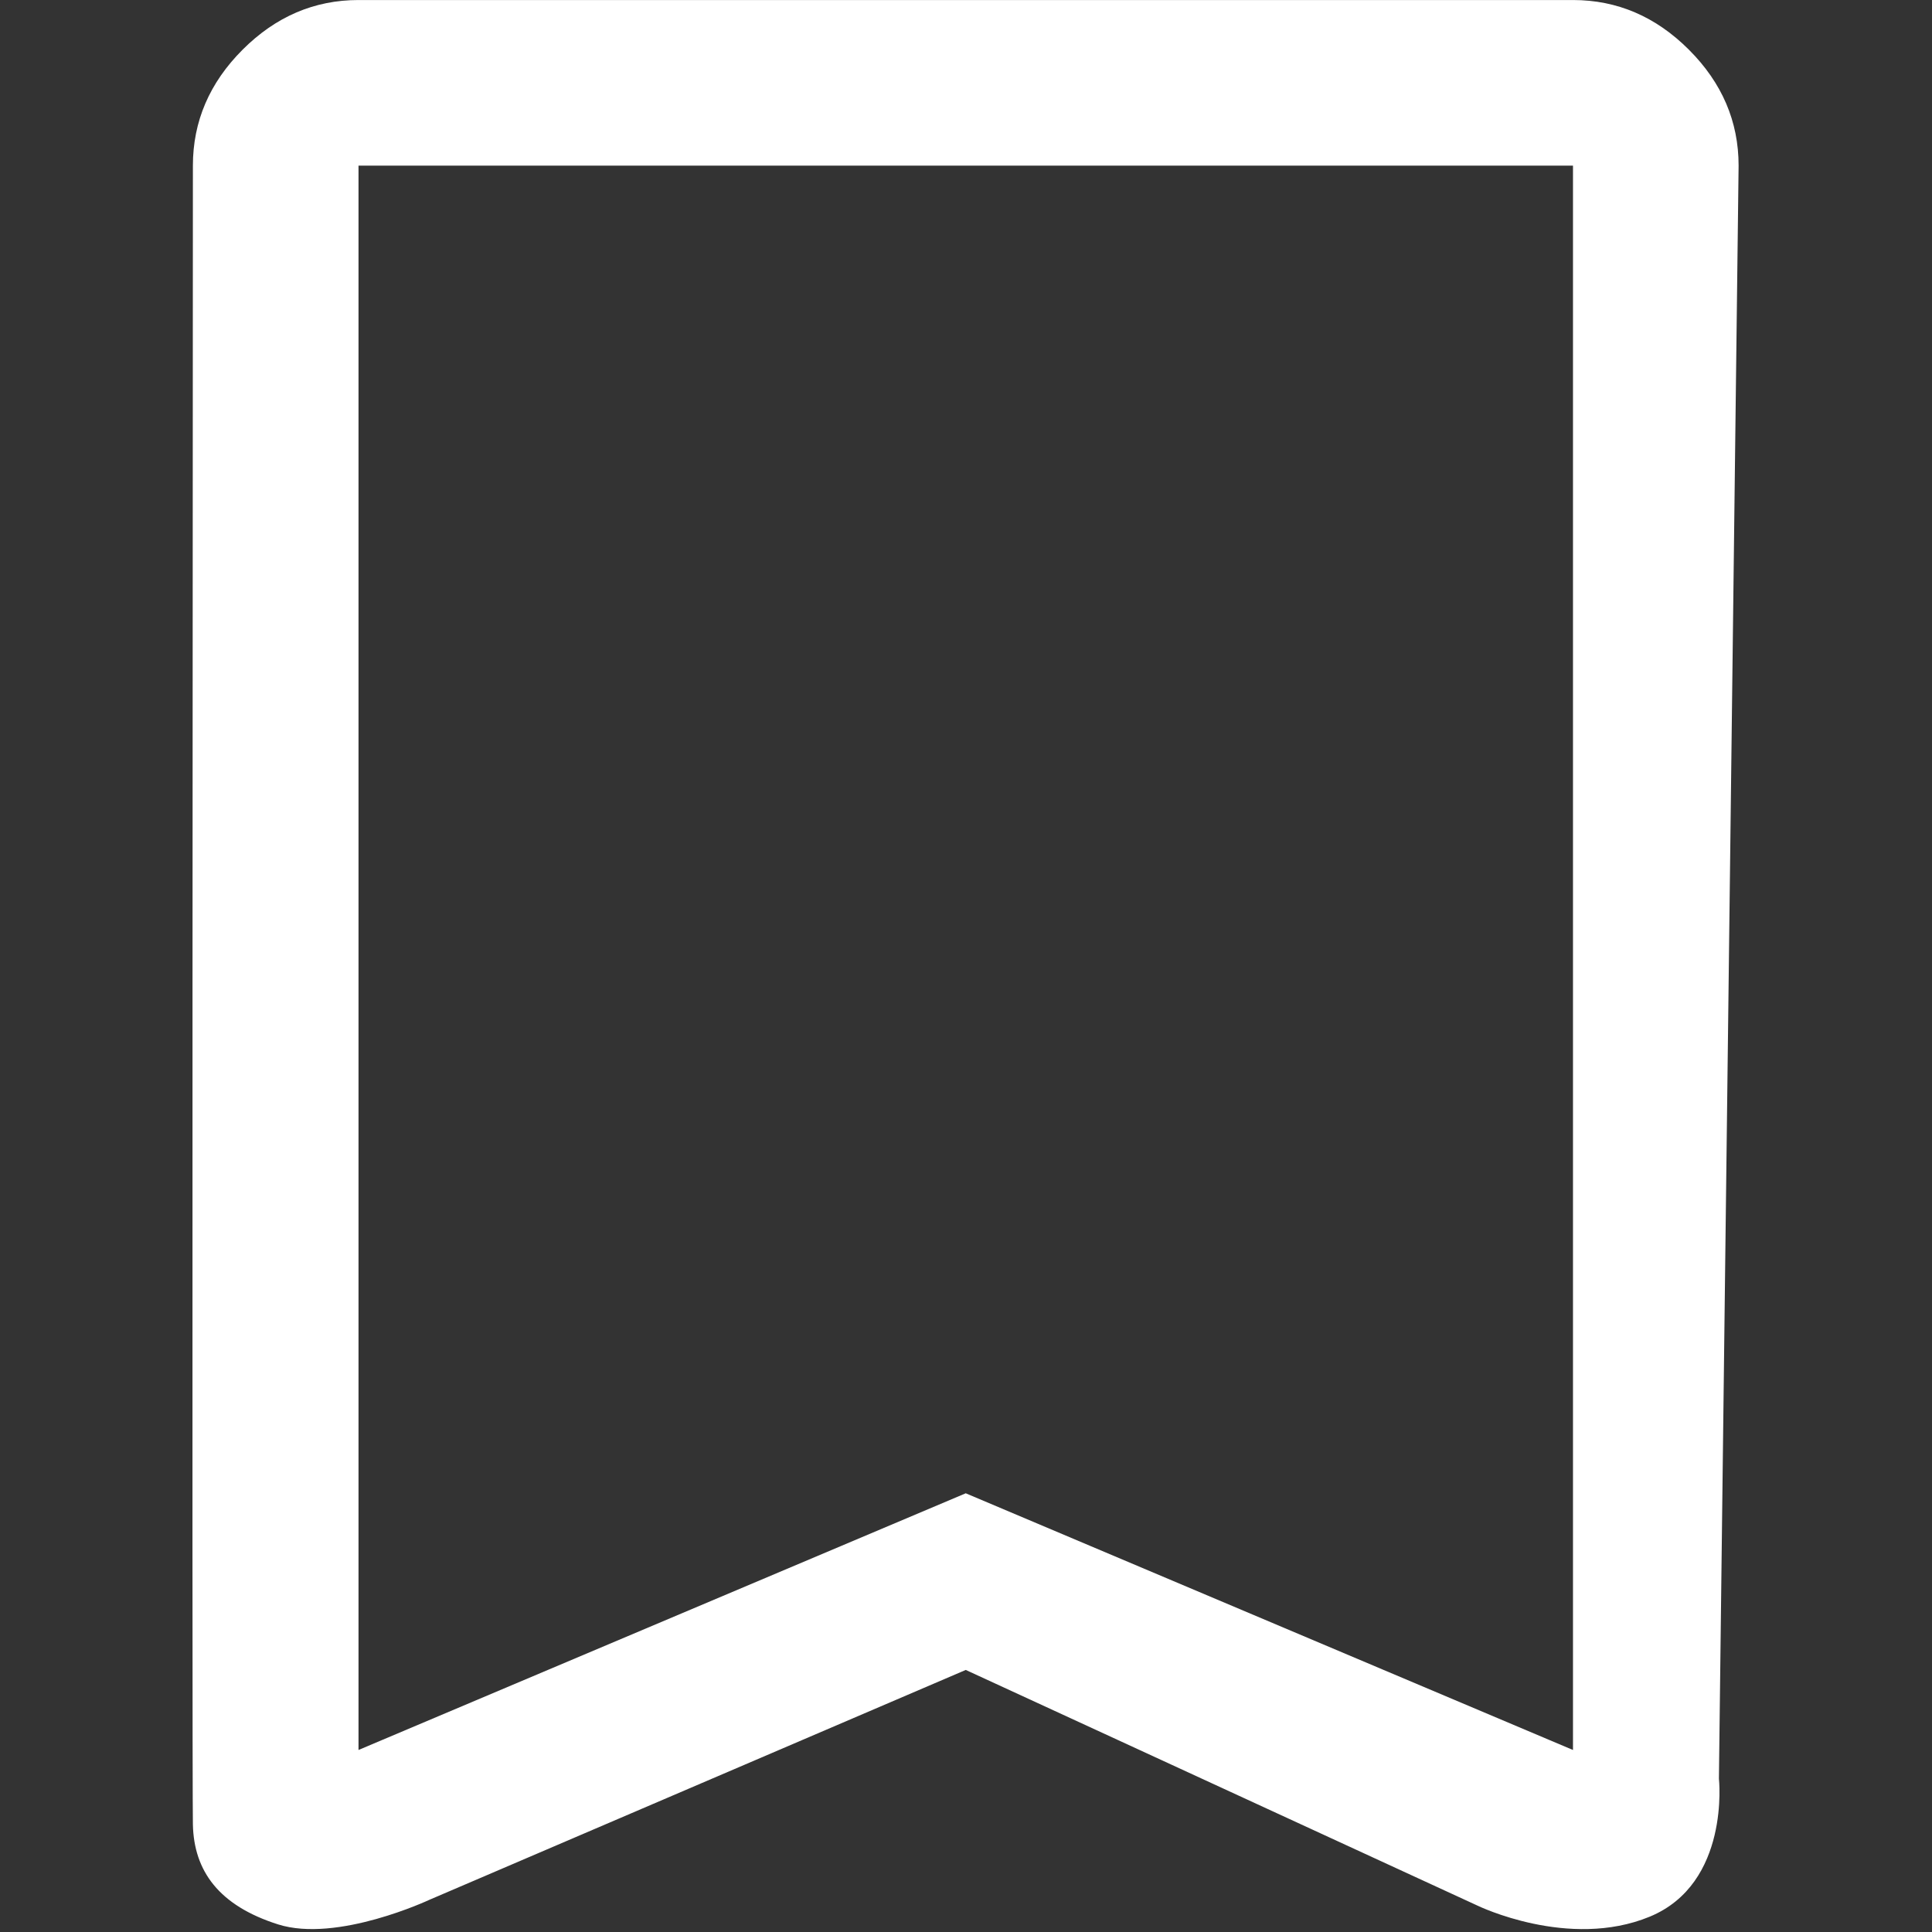 <svg xmlns="http://www.w3.org/2000/svg" xmlns:xlink="http://www.w3.org/1999/xlink" width="1024" height="1024" viewBox="0 0 1024 1024">
  <rect x="0" y="0" width="1024" height="1024" fill="#333333" stroke="none"/>
  <defs>
    <clipPath id="clip-Vormerken">
      <rect width="1024" height="1024"/>
    </clipPath>
  </defs>
  <g id="Vormerken" clip-path="url(#clip-Vormerken)">
    <g id="arrow_forward_black_24dp">
      <path id="Pfad_190" data-name="Pfad 190" d="M0,0H1024V1024H0Z" fill="none"/>
    </g>
    <path id="bookmark_FILL0_wght400_GRAD0_opsz48" d="M245.351,1230.946c-31.368-9.958-44.583-28.312-45.121-52.91s0-879.258,0-879.258q0-35.111,26.333-61.444T288.008,211h643.7q35.111,0,61.445,26.333t26.333,61.444L1009.054,1153.7s6.109,55.551-36.74,73.191-91.166-5.864-91.166-5.864L609.858,1096.088,325.7,1217.869S276.72,1240.9,245.351,1230.946Zm42.656-92.433,321.85-136.055,321.849,136.055V298.777h-643.7Zm0-839.736h0Z" transform="translate(-97.991 -210.986)" fill="#fff"/>
  </g>
</svg>
